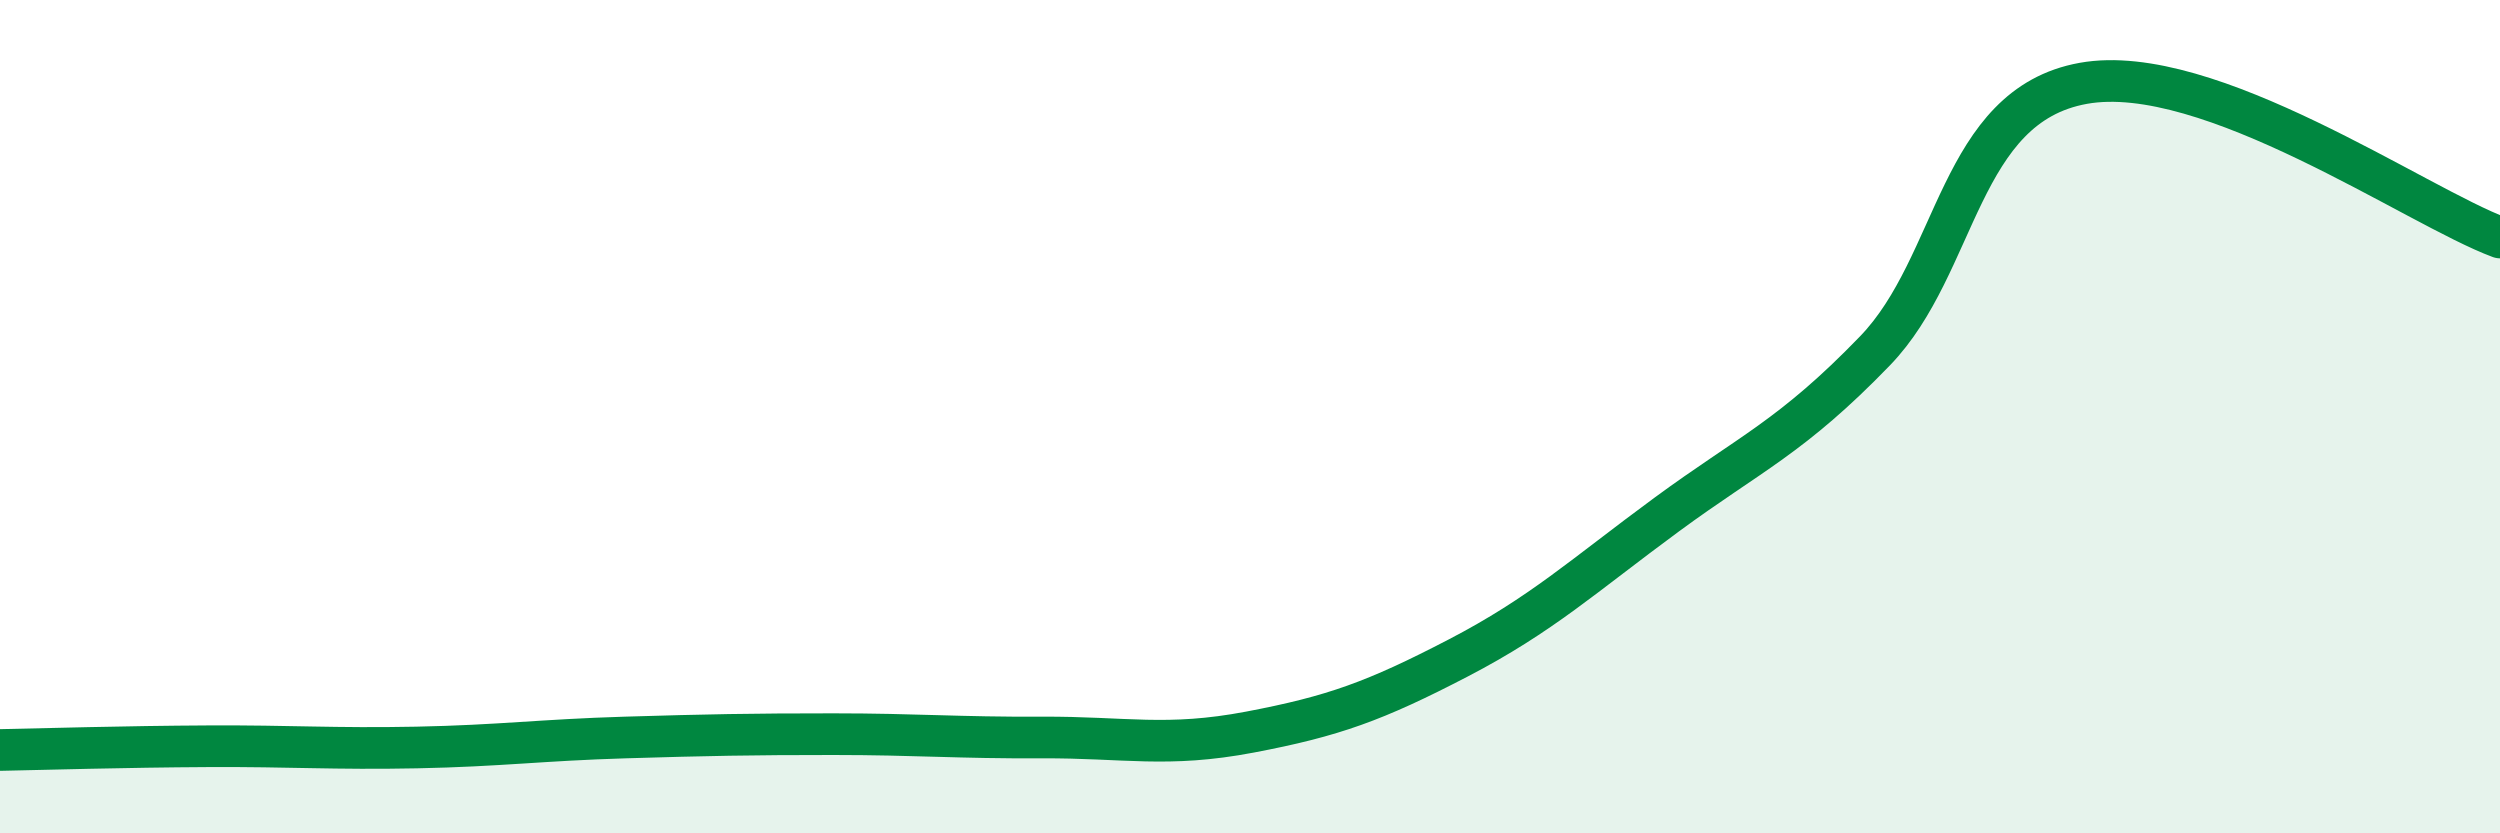 
    <svg width="60" height="20" viewBox="0 0 60 20" xmlns="http://www.w3.org/2000/svg">
      <path
        d="M 0,18 C 1,17.98 3,17.92 5,17.91 C 7,17.9 8,17.98 10,17.94 C 12,17.9 13,17.76 15,17.7 C 17,17.64 18,17.62 20,17.62 C 22,17.62 23,17.71 25,17.7 C 27,17.69 28,17.95 30,17.57 C 32,17.19 33,16.83 35,15.79 C 37,14.75 38,13.82 40,12.35 C 42,10.88 43,10.49 45,8.42 C 47,6.35 47,2.54 50,2 C 53,1.46 58,4.96 60,5.7L60 20L0 20Z"
        fill="#008740"
        opacity="0.1"
        stroke-linecap="round"
        stroke-linejoin="round"
      />
      <path
        d="M 0,18 C 1,17.98 3,17.92 5,17.91 C 7,17.9 8,17.98 10,17.94 C 12,17.9 13,17.76 15,17.7 C 17,17.64 18,17.62 20,17.62 C 22,17.62 23,17.71 25,17.7 C 27,17.69 28,17.95 30,17.57 C 32,17.19 33,16.83 35,15.79 C 37,14.75 38,13.82 40,12.35 C 42,10.88 43,10.49 45,8.42 C 47,6.35 47,2.54 50,2 C 53,1.46 58,4.96 60,5.7"
        stroke="#008740"
        stroke-width="1"
        fill="none"
        stroke-linecap="round"
        stroke-linejoin="round"
      />
    </svg>
  